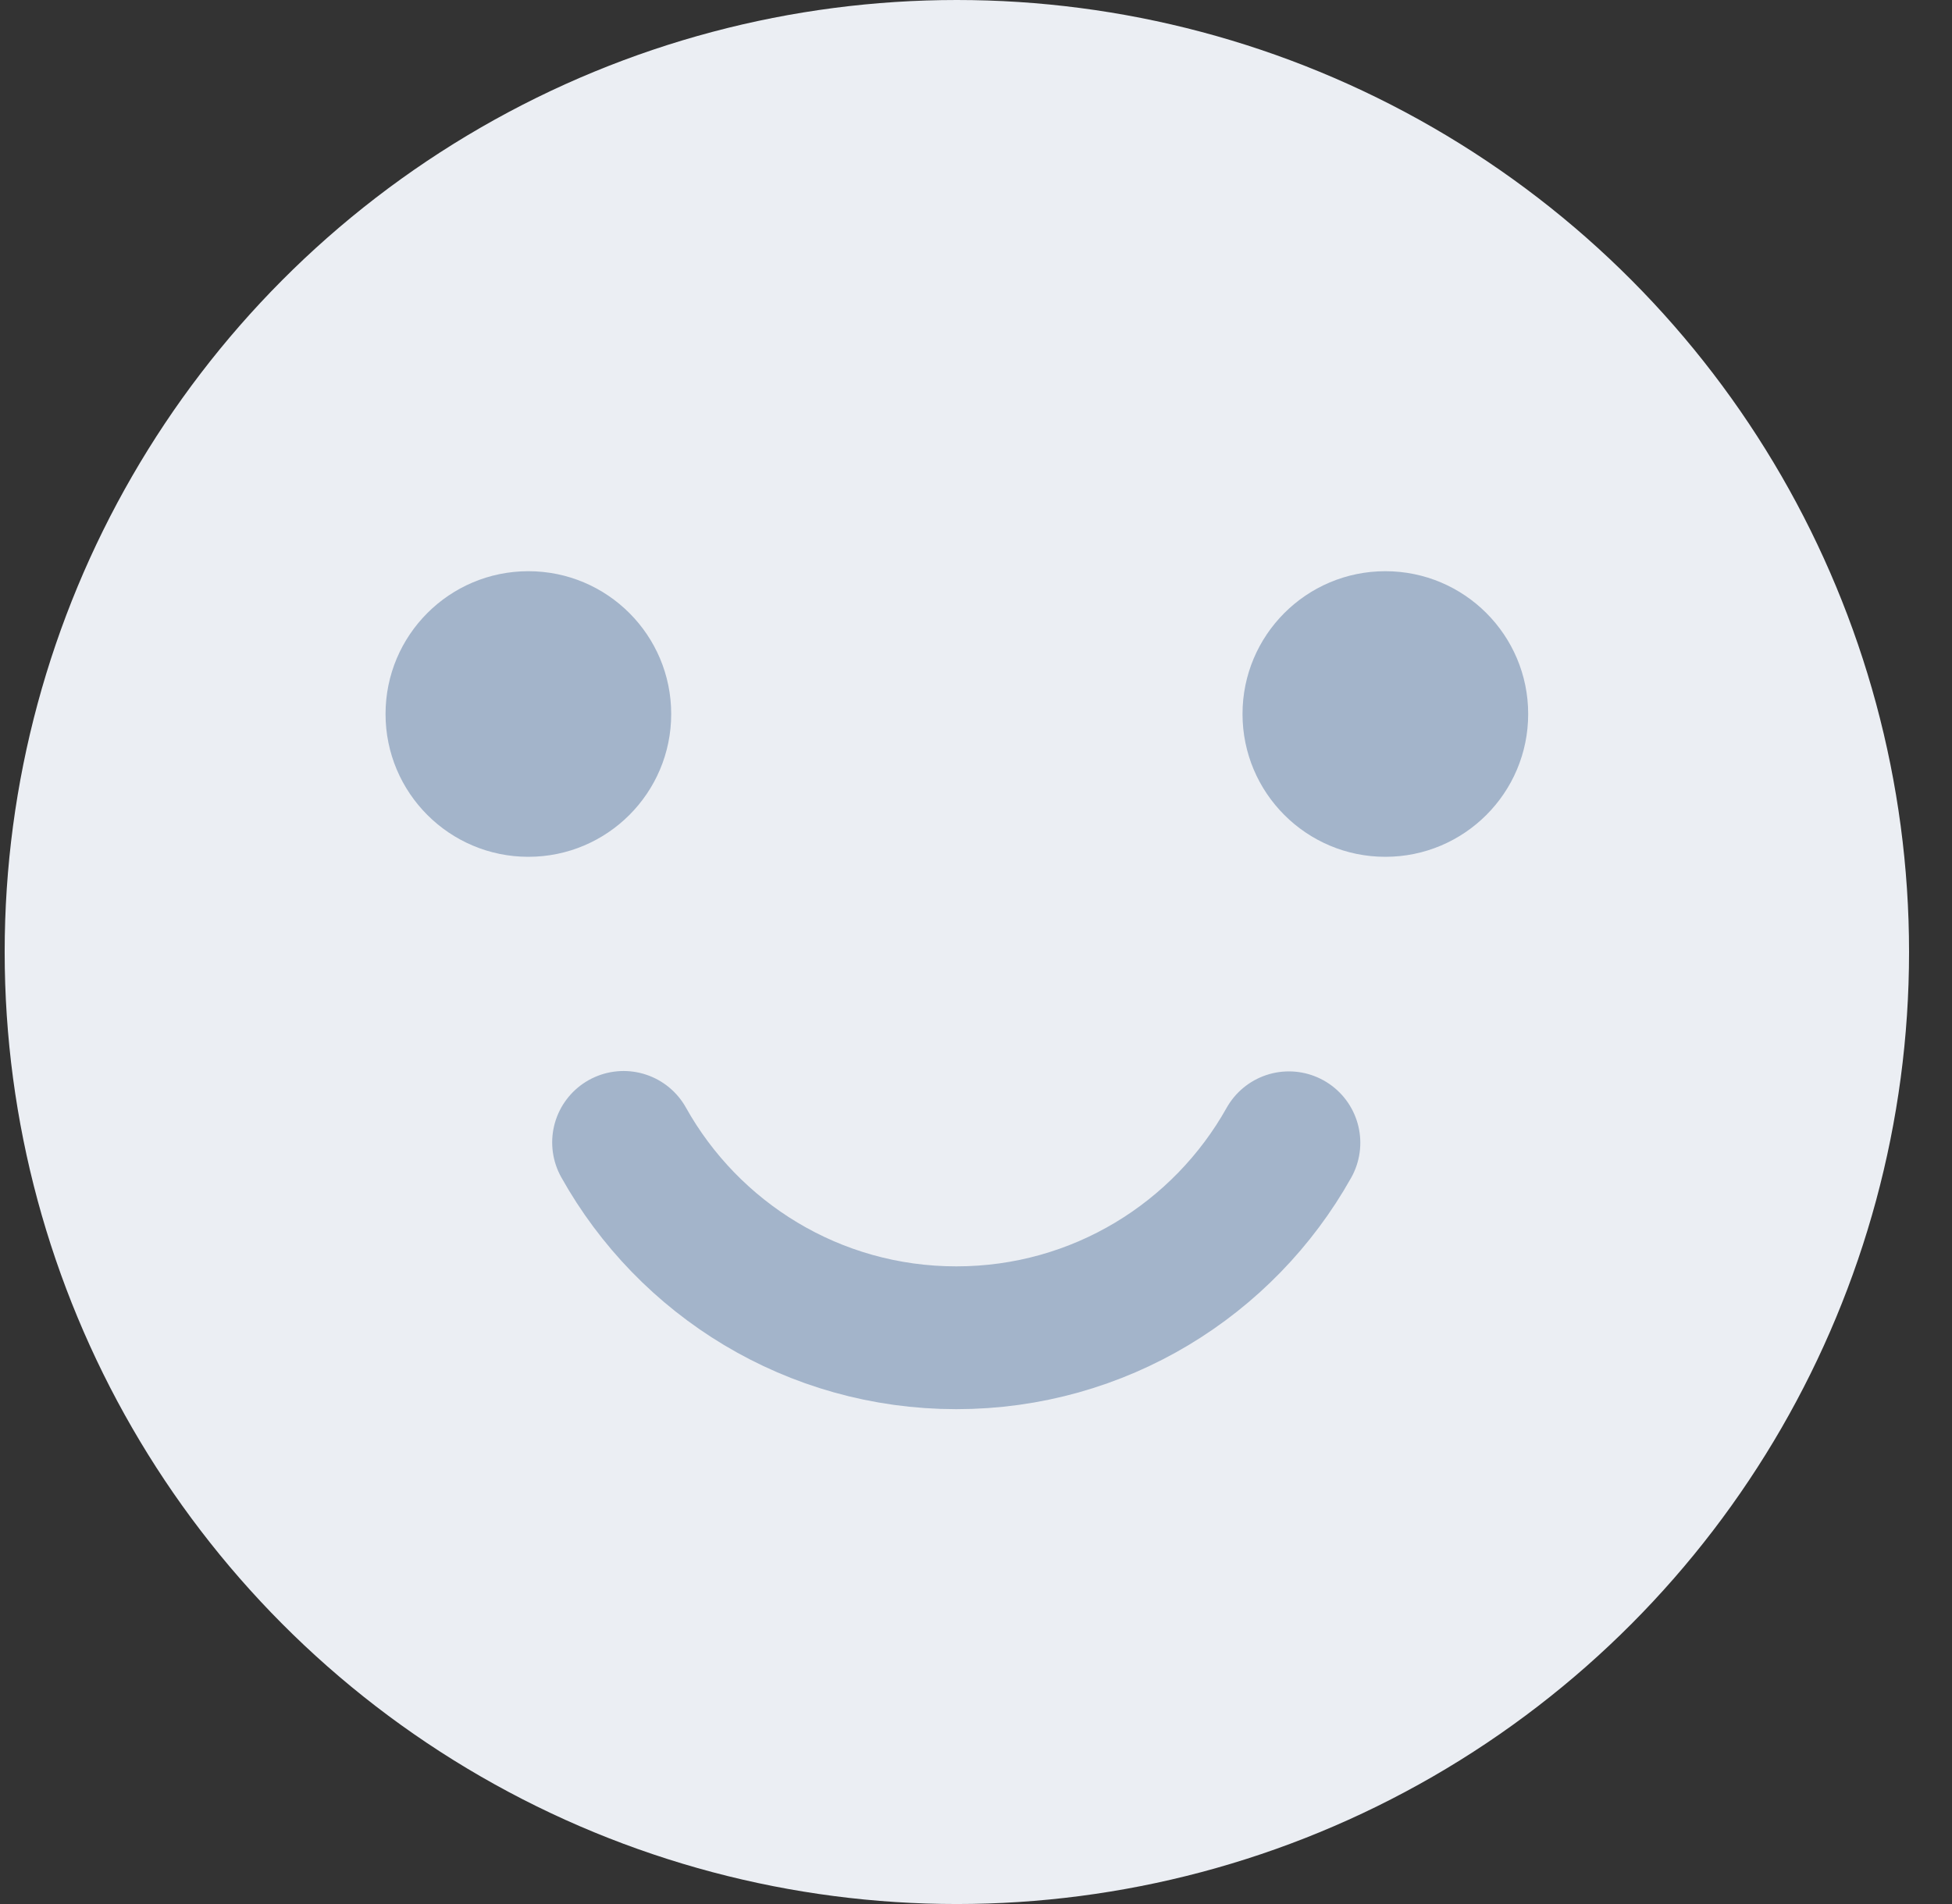 <?xml version="1.0" encoding="UTF-8"?>
<svg width="41px" height="40px" viewBox="0 0 41 40" version="1.1" xmlns="http://www.w3.org/2000/svg" xmlns:xlink="http://www.w3.org/1999/xlink">
    <rect x="0" y="0" width="41" height="40" fill="#333333" stroke="none"/>
    <!-- Generator: Sketch 50.2 (55047) - http://www.bohemiancoding.com/sketch -->
    <title>emoji/happy/grey</title>
    <desc>Created with Sketch.</desc>
    <defs></defs>
    <g id="emoji/happy/grey" stroke="none" stroke-width="1" fill="none" fill-rule="evenodd">
        <g id="happy-grey" transform="translate(0.098, 0)">
            <circle id="Oval-2-Copy-3" fill="#EBEEF3" cx="20" cy="20" r="20"></circle>
            <path d="M26.974,24.008 C25.605,26.452 22.99,28.104 19.989,28.104 C16.985,28.104 14.368,26.449 13,24" id="Combined-Shape-Copy" stroke="#A3B4CA" stroke-width="3" stroke-linecap="round"></path>
            <circle id="Oval-3-Copy-7" fill="#A3B4CA" cx="11" cy="15" r="3"></circle>
            <circle id="Oval-3-Copy-6" fill="#A3B4CA" cx="29" cy="15" r="3"></circle>
        </g>
    </g>
</svg>